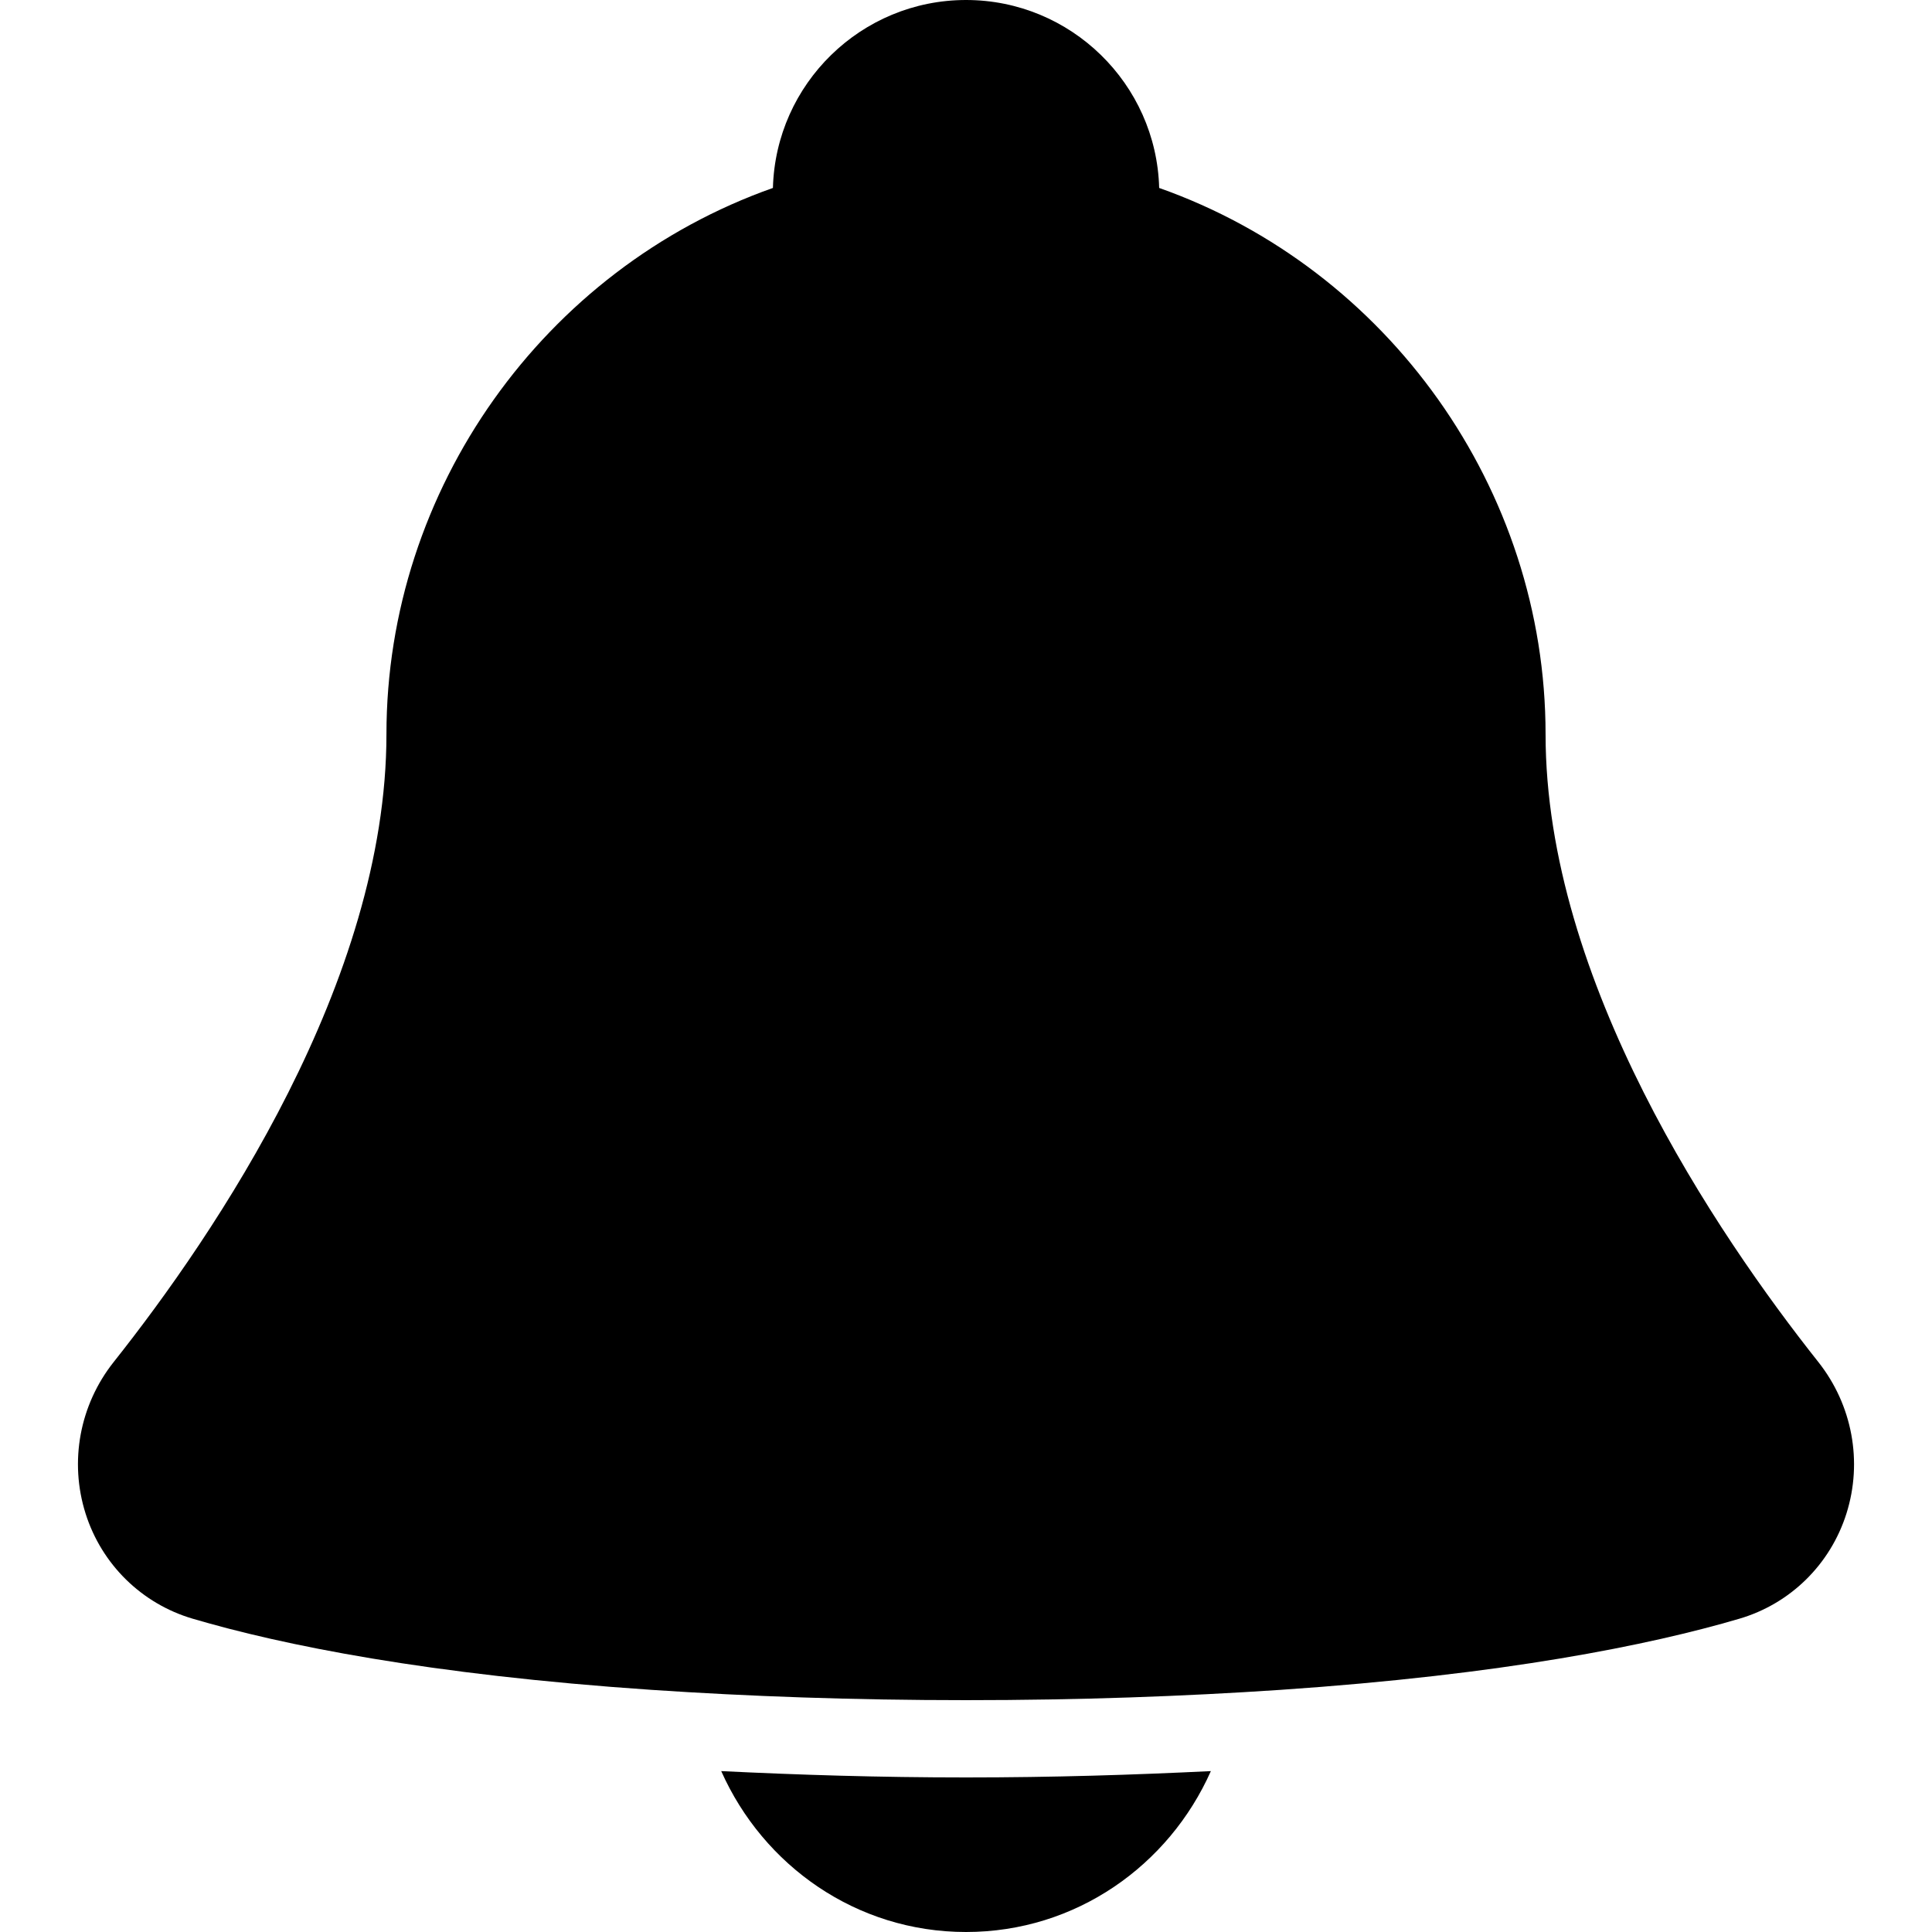 <?xml version="1.0" encoding="iso-8859-1"?>
<!-- Generator: Adobe Illustrator 19.0.0, SVG Export Plug-In . SVG Version: 6.00 Build 0)  -->
<svg version="1.1" id="Capa_1" xmlns="http://www.w3.org/2000/svg" xmlns:xlink="http://www.w3.org/1999/xlink" x="0px" y="0px"
	 viewBox="0 0 512 512" style="enable-background:new 0 0 512 512;" xml:space="preserve">
<g>
	<g>
		<g>
			<path d="M191.132,469.361C202.252,494.367,226.91,512,256.012,512c29.102,0,53.76-17.633,64.881-42.639
				c-20.521,1.004-41.861,1.679-64.881,1.679C232.993,471.04,211.653,470.364,191.132,469.361z"/>
			<path d="M481.886,360.96c-26.993-34.038-72.294-100.946-72.294-166.4c0-64.901-41.697-123.29-102.4-144.753
				C306.455,22.2,283.763,0,256.012,0c-27.771,0-50.442,22.2-51.18,49.807c-60.723,21.463-102.42,79.852-102.42,144.753
				c0,65.475-45.281,132.362-72.294,166.4c-9.011,11.366-11.797,26.378-7.434,40.161c4.26,13.455,14.868,23.88,28.385,27.853
				c23.675,6.984,62.484,14.848,121.672,18.862c25.62,1.72,53.166,2.724,83.272,2.724c30.085,0,57.631-1.004,83.251-2.724
				c59.208-4.014,97.997-11.878,121.692-18.862c13.517-3.973,24.105-14.397,28.365-27.853
				C493.683,387.338,490.877,372.326,481.886,360.96z"/>
		</g>
	</g>
</g>
<g>
</g>
<g>
</g>
<g>
</g>
<g>
</g>
<g>
</g>
<g>
</g>
<g>
</g>
<g>
</g>
<g>
</g>
<g>
</g>
<g>
</g>
<g>
</g>
<g>
</g>
<g>
</g>
<g>
</g>
</svg>
